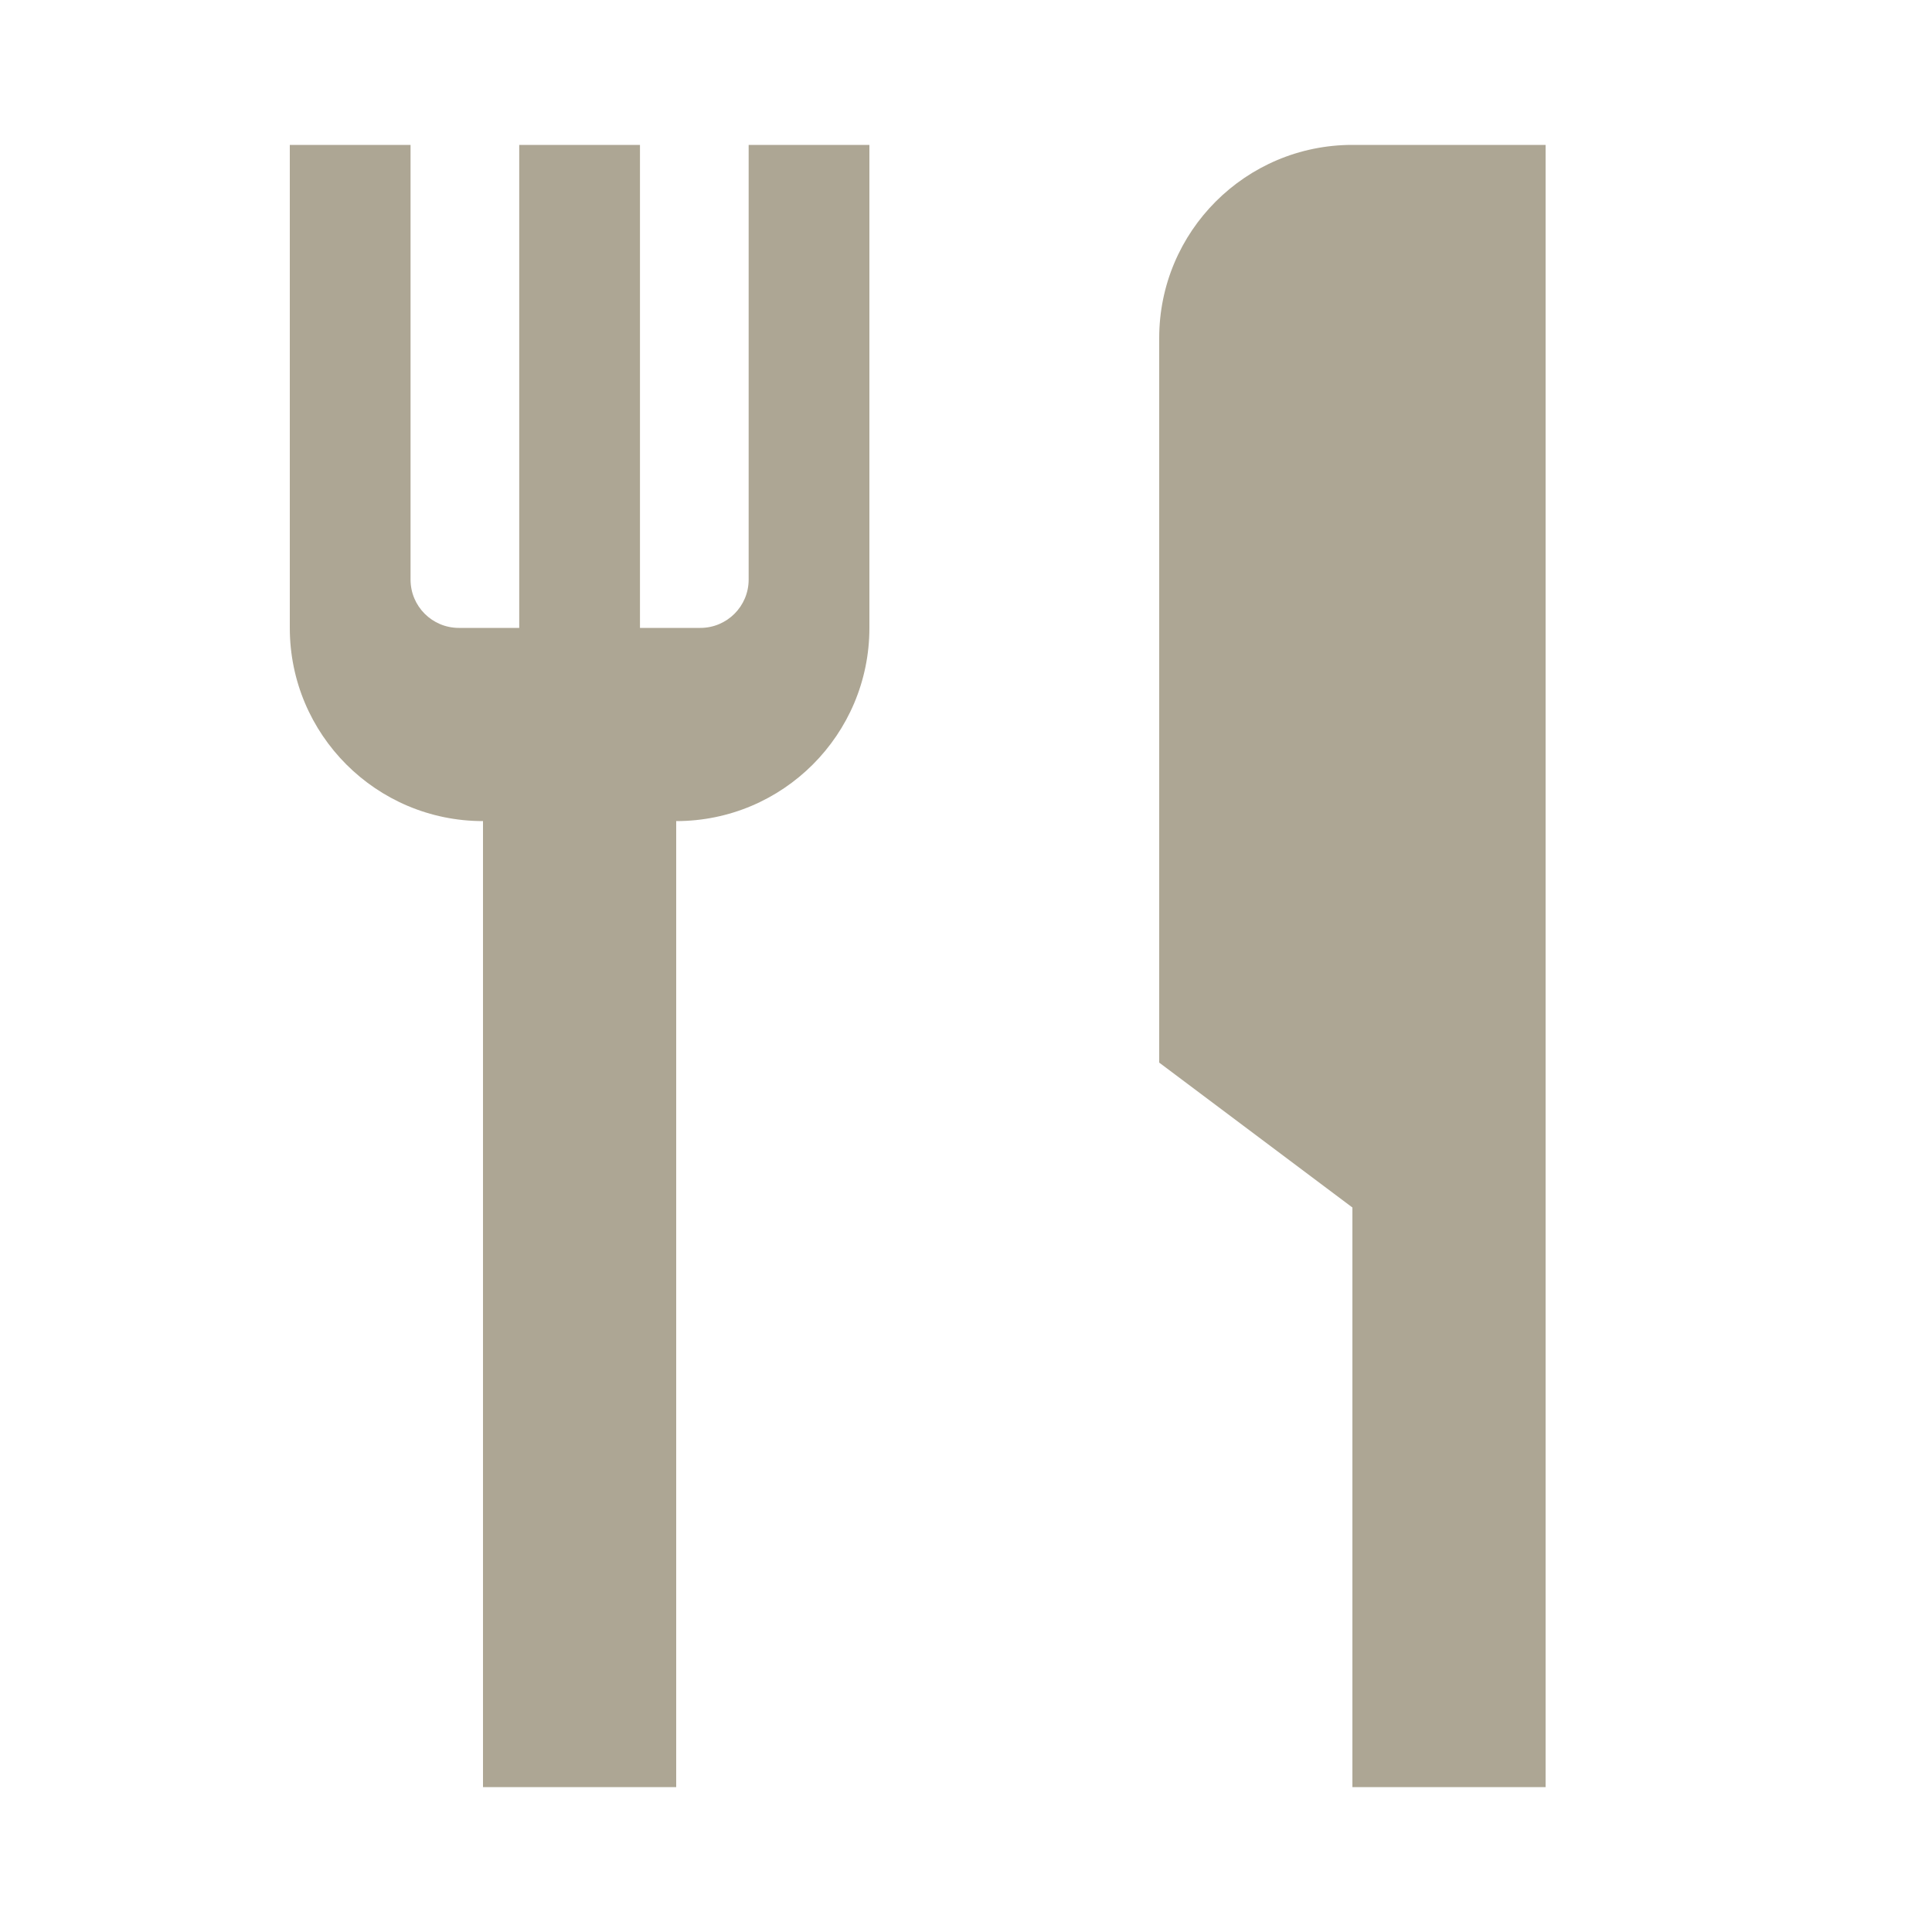 <?xml version="1.0" encoding="UTF-8"?> <svg xmlns="http://www.w3.org/2000/svg" width="160" height="160" viewBox="0 0 160 160" fill="none"> <path d="M34 12H24V52C24 60.837 31.163 68 40 68V148H56V68C64.837 68 72 60.837 72 52V12H62V48C62 50.209 60.209 52 58 52H53V12H43V52H38C35.791 52 34 50.209 34 48V12Z" fill="#ADA694"></path> <path d="M96 88V28C96 19.163 103.163 12 112 12H128V148H112V100L96 88Z" fill="#ADA694"></path> </svg> 